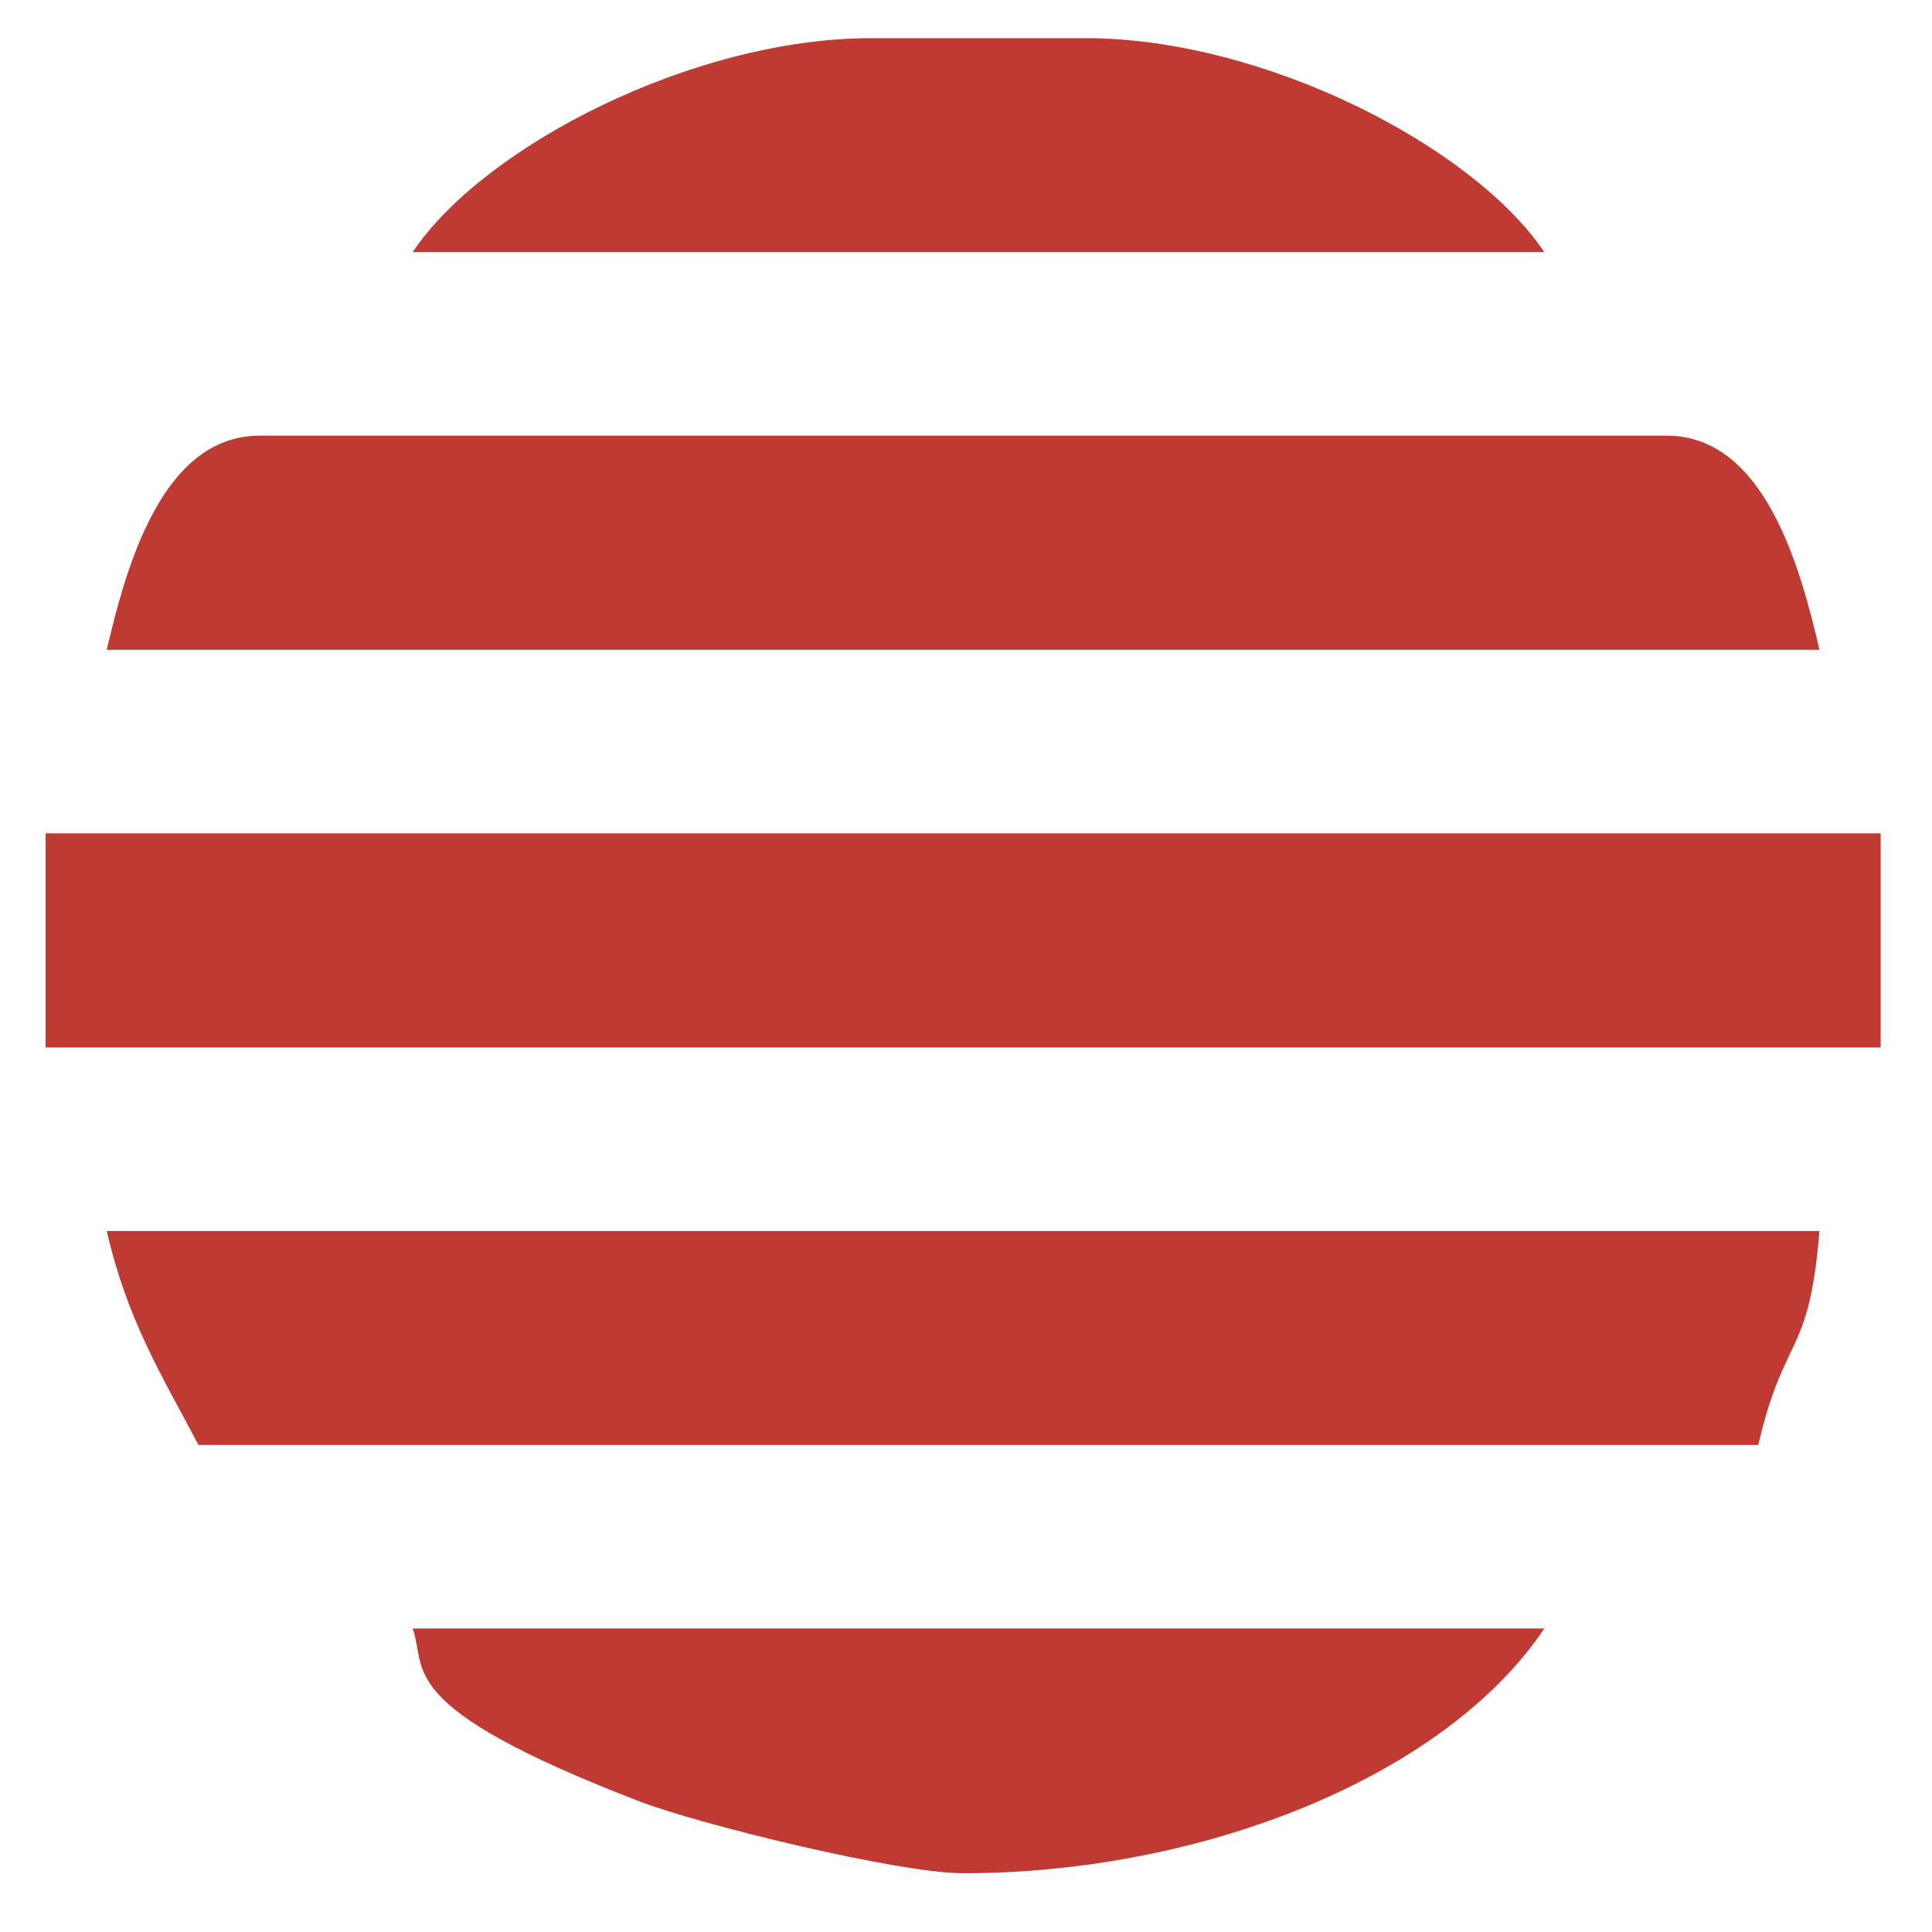 <?xml version="1.0" encoding="UTF-8"?>
<!DOCTYPE svg PUBLIC "-//W3C//DTD SVG 1.1//EN" "http://www.w3.org/Graphics/SVG/1.1/DTD/svg11.dtd">
<!-- Creator: CorelDRAW 2019 (64-Bit) -->
<svg xmlns="http://www.w3.org/2000/svg" xml:space="preserve" width="120px" height="120px" version="1.1" style="shape-rendering:geometricPrecision; text-rendering:geometricPrecision; image-rendering:optimizeQuality; fill-rule:evenodd; clip-rule:evenodd"
viewBox="0 0 120 120"
 xmlns:xlink="http://www.w3.org/1999/xlink"
 xmlns:xodm="http://www.corel.com/coreldraw/odm/2003">
 <defs>
  <style type="text/css">
   <![CDATA[
    .fil0 {fill:#BE3A33}
   ]]>
  </style>
 </defs>
 <g id="Слой_x0020_1">
  <g id="_2339156512048">
   <polygon class="fil0" points="2.83,65.06 116.81,65.06 116.81,51.76 2.83,51.76 "/>
   <path class="fil0" d="M12.33 89.75l96.88 0c1.64,-7.04 3.14,-5.31 3.8,-13.29l-106.38 0c1.29,5.55 3.32,8.79 5.7,13.29z"/>
   <path class="fil0" d="M6.63 40.36l106.38 0c-1.19,-5.14 -3.42,-13.3 -9.49,-13.3l-87.39 0c-6.07,0 -8.3,8.16 -9.5,13.3z"/>
   <path class="fil0" d="M59.82 116.35c14.91,0 29.95,-6.02 36.1,-15.2l-70.29 0c0.92,2.56 -1.3,4.79 13.99,10.7 3.82,1.48 16.19,4.5 20.2,4.5z"/>
   <path class="fil0" d="M25.63 15.66l70.29 0c-4.42,-6.58 -17.43,-13.29 -28.5,-13.29l-13.3 0c-11.07,0 -24.08,6.71 -28.49,13.29z"/>
  </g>
 </g>
</svg>

